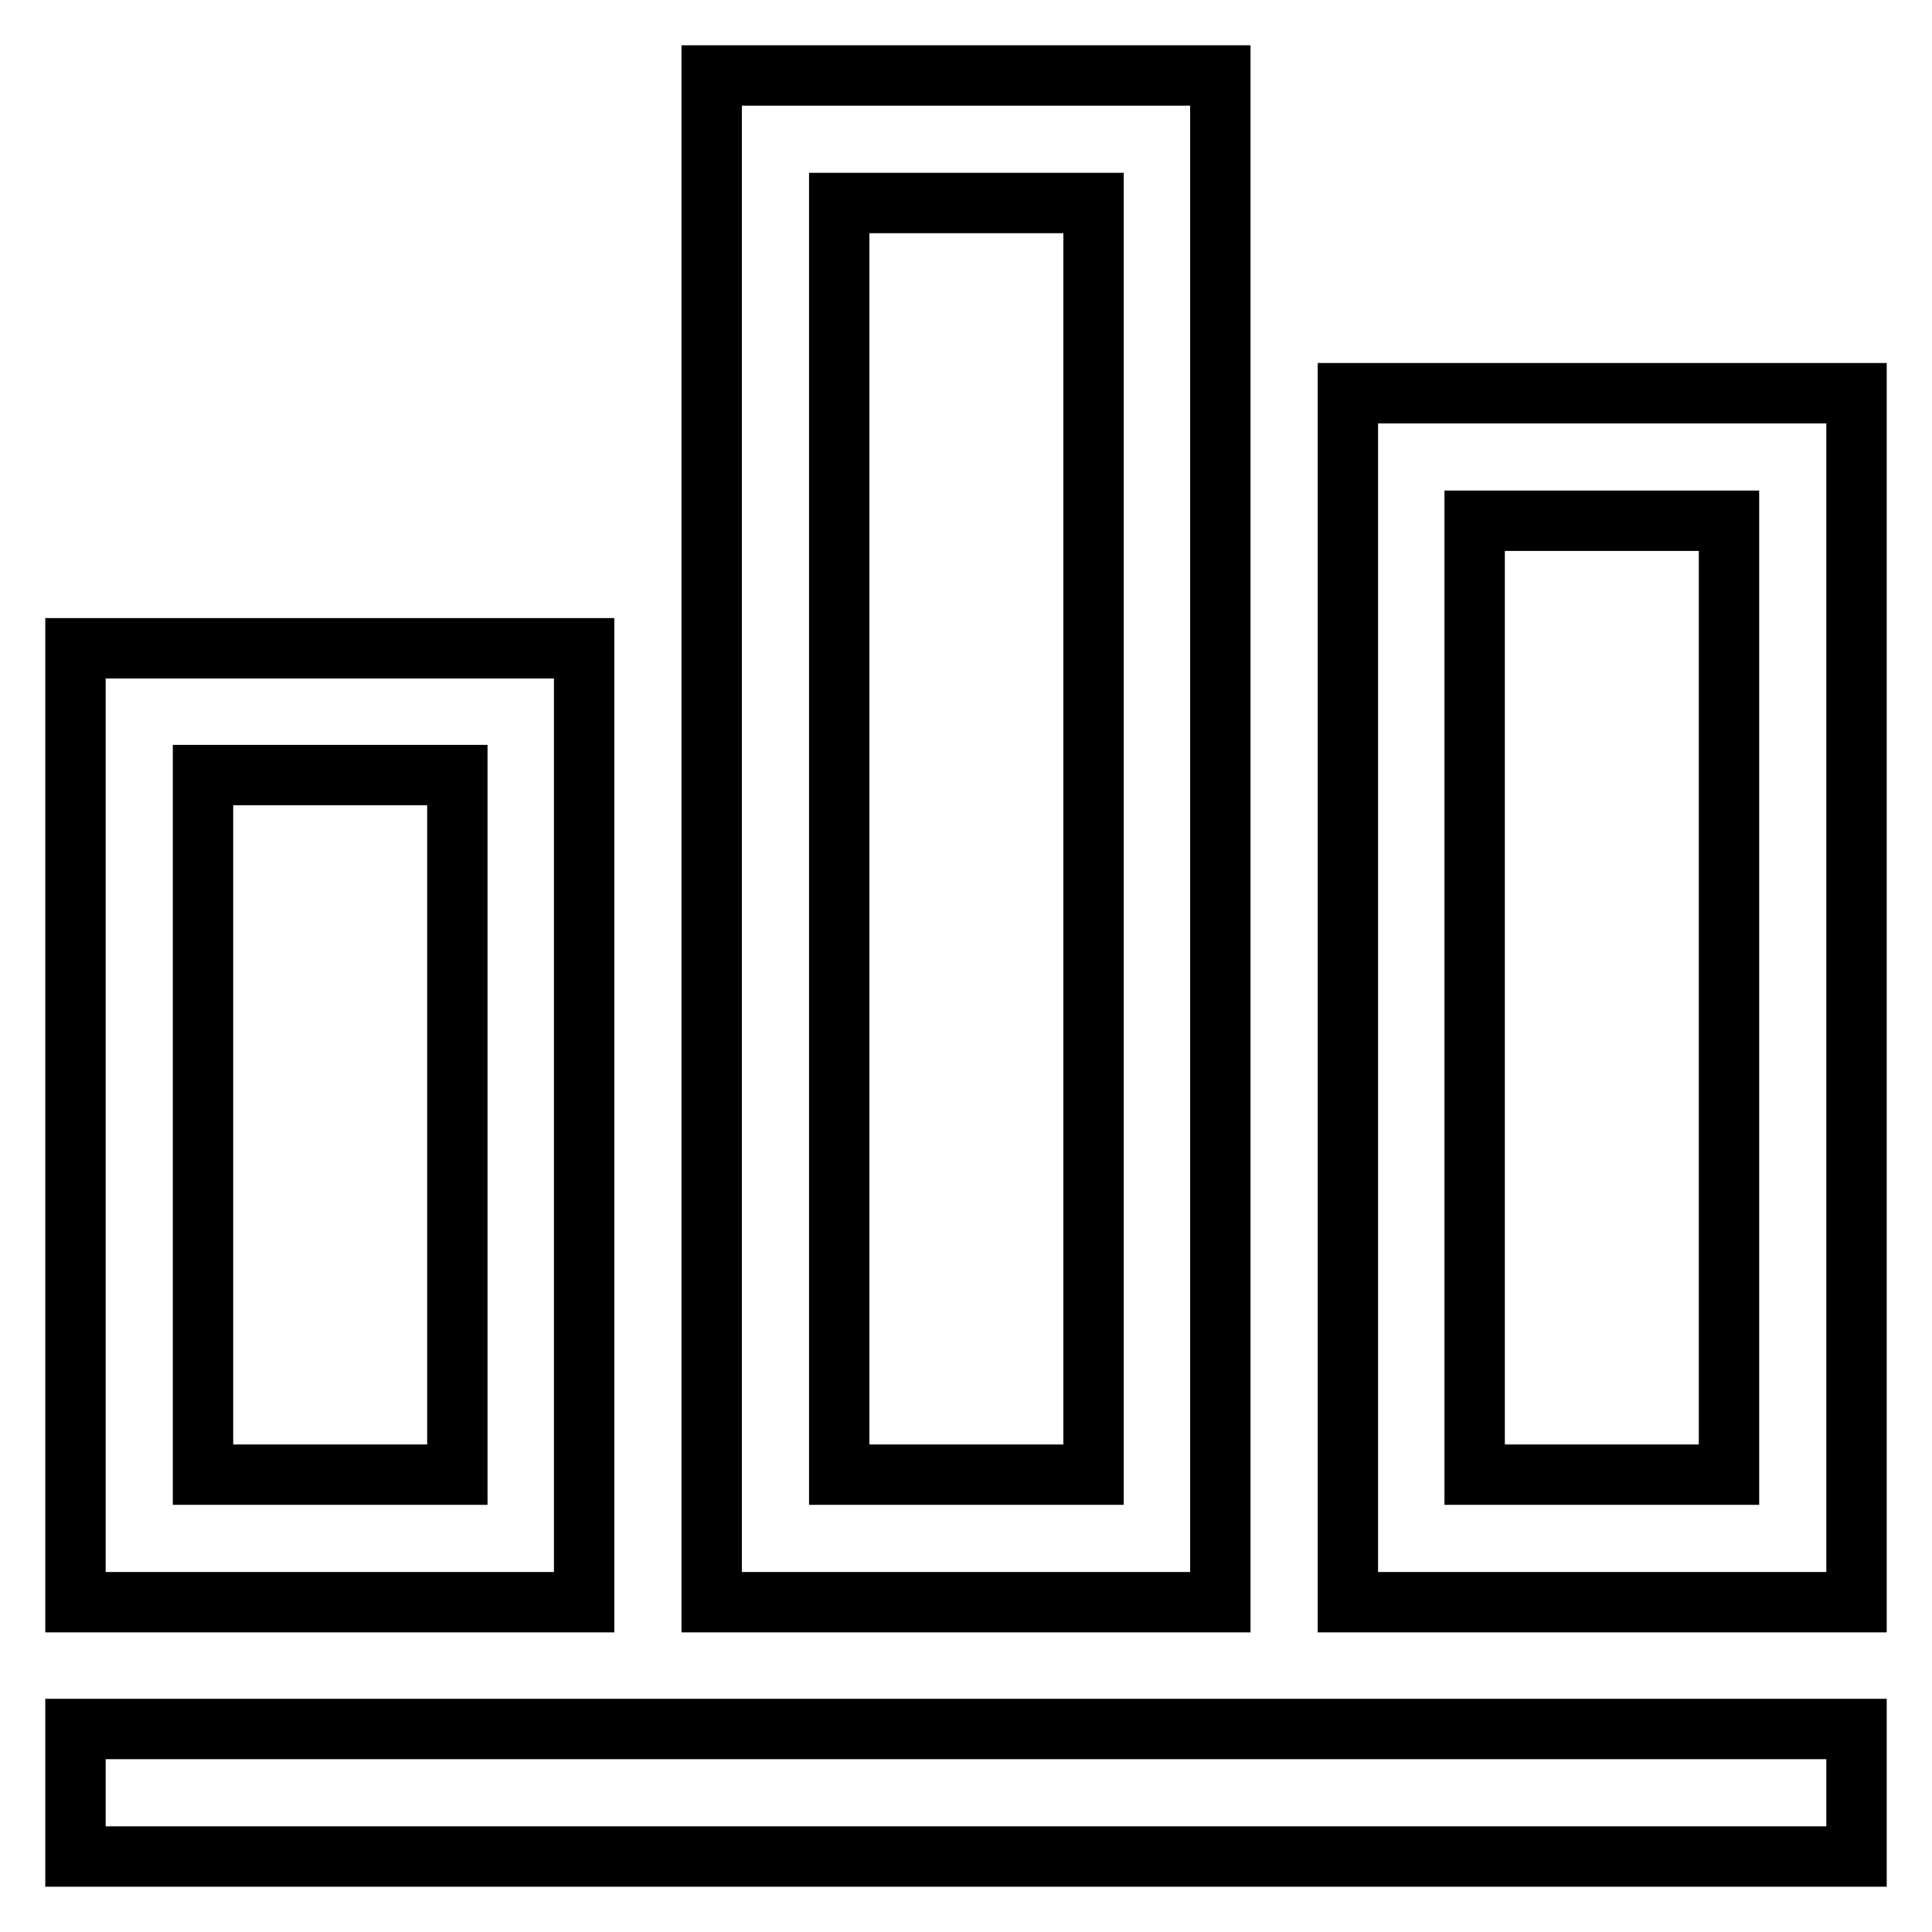 <?xml version="1.0" encoding="utf-8"?>
<!-- Svg Vector Icons : http://www.onlinewebfonts.com/icon -->
<!DOCTYPE svg PUBLIC "-//W3C//DTD SVG 1.1//EN" "http://www.w3.org/Graphics/SVG/1.1/DTD/svg11.dtd">
<svg version="1.1" xmlns="http://www.w3.org/2000/svg" xmlns:xlink="http://www.w3.org/1999/xlink" x="0px" y="0px" viewBox="0 0 256 256" enable-background="new 0 0 256 256" xml:space="preserve">
<g> <path stroke-width="8" fill-opacity="0" stroke="#000000"  d="M77.4,85.9H10v126.4h67.4V85.9z M60.6,195.4H26.9v-92.7h33.7V195.4z M161.7,10H94.3v202.3h67.4V10z  M144.9,195.4h-33.7V26.9h33.7V195.4z M10,229.1h236V246H10V229.1z M178.6,212.3H246V52.1h-67.4V212.3z M195.4,69h33.7v126.4h-33.7 V69z"/></g>
</svg>